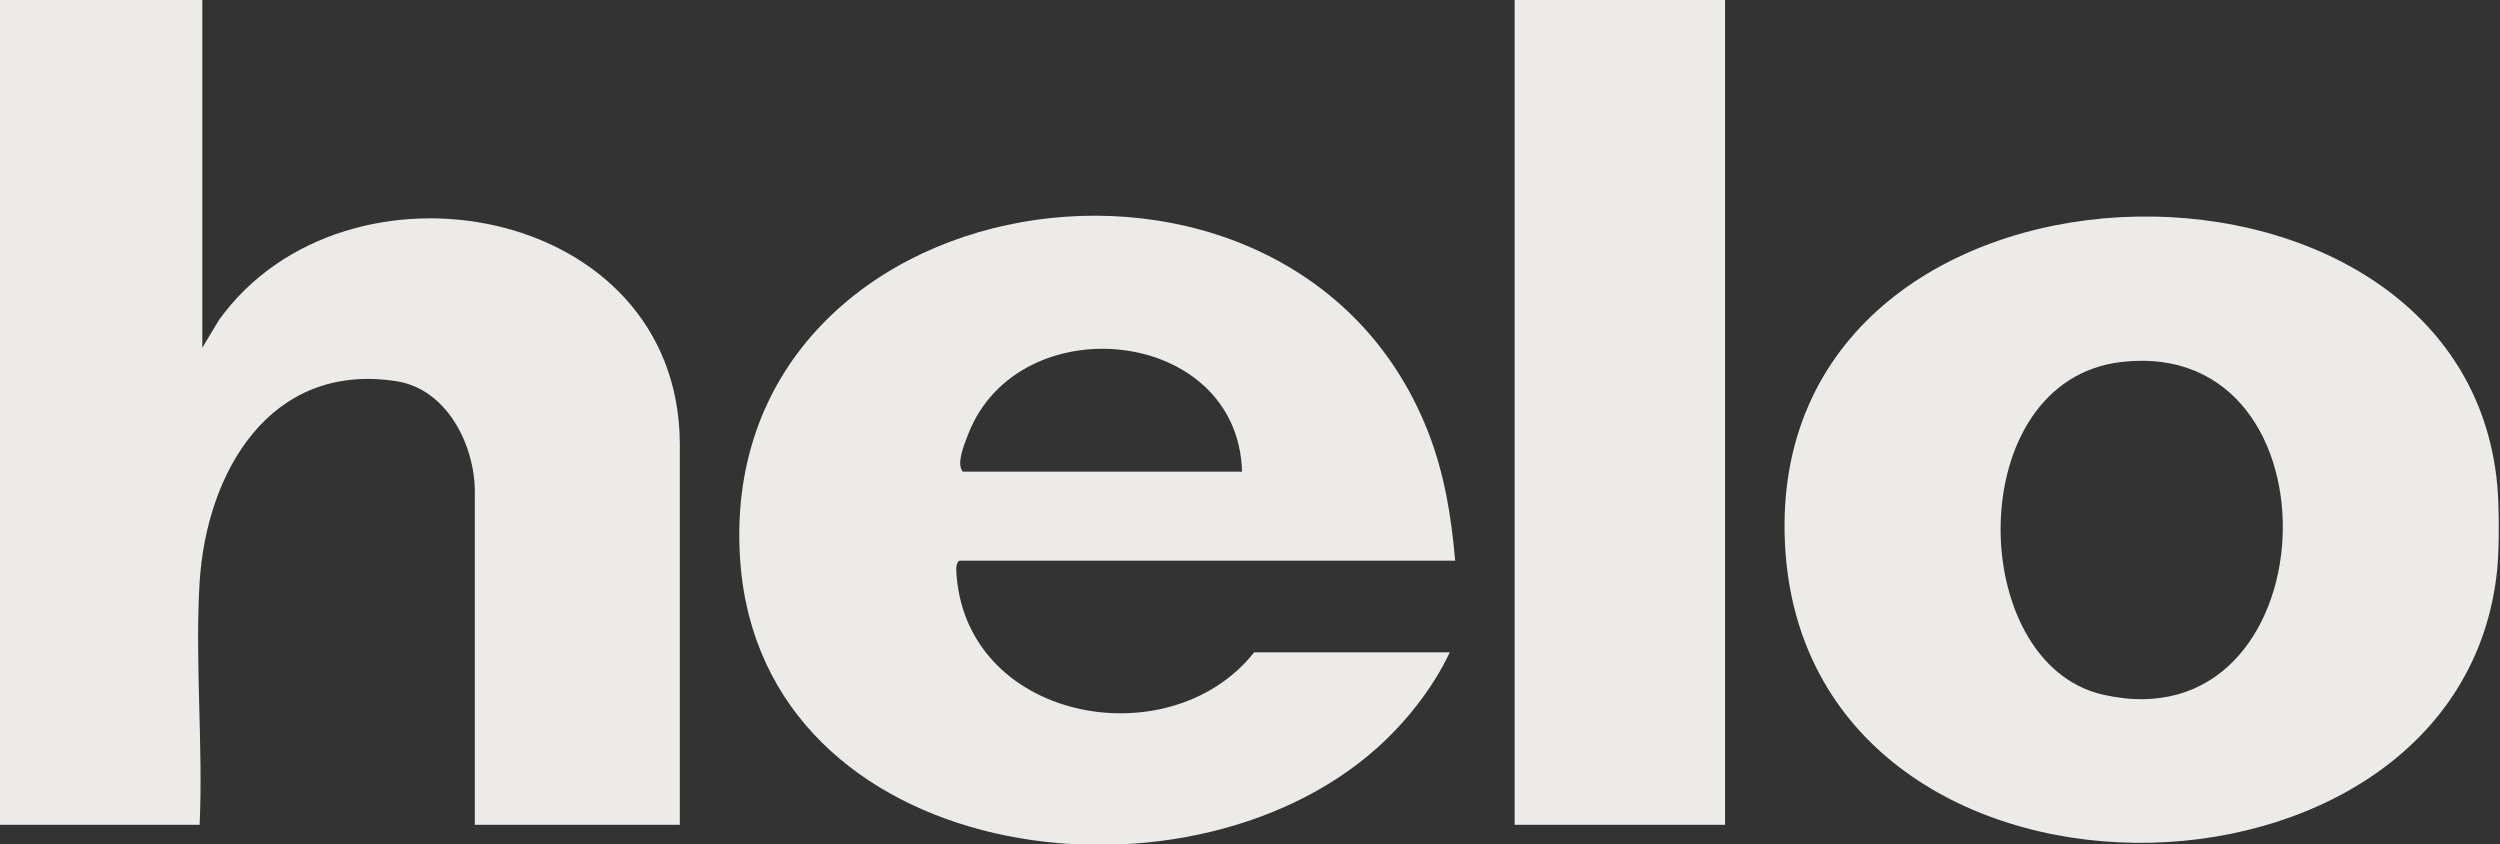 <svg width="749" height="253" viewBox="0 0 749 253" fill="none" xmlns="http://www.w3.org/2000/svg">
<rect x="0" y="0" width="749" height="253" fill="#333333" stroke="none"/>
<path d="M60.616 0L60.616 104.173L65.619 95.85C103.444 43.209 203.253 60.956 203.674 132.857V247.117H142.257V147.381C142.257 133.31 133.902 116.6 118.859 114.228C80.823 108.245 61.709 141.641 59.782 174.803C58.405 198.419 60.875 223.363 59.814 247.109H0L0 0L60.616 0Z" fill="#ECEBE8"/>
<path d="M748.183 145.358C748.765 151.705 748.798 164.076 748.183 170.391C737.504 279.794 540.477 282.506 534.769 162.756C528.819 37.882 737.803 32.919 748.183 145.358ZM635.663 108.44C587.685 113.88 588.827 198.687 630.02 208.111C698.173 223.704 703.533 100.74 635.663 108.44Z" fill="#ECEBE8"/>
<path d="M516.83 0L453.785 0L453.785 247.109H516.83V0Z" fill="#ECEBE8"/>
<path d="M435.962 167.971L287.649 167.971C286.783 167.971 286.443 169.735 286.483 170.675C288.442 215.98 350.256 227.639 375.751 195.433H434.35C429.42 206.006 421.251 216.329 412.54 224.109C354.32 276.102 228.491 258.623 221.795 168.367C213.238 53.087 386.648 25.236 427.704 128.996C432.699 141.618 434.796 154.499 435.97 167.979L435.962 167.971ZM372.116 141.318C370.917 97.858 305.193 91.317 290.094 130.024C288.961 132.931 286.394 138.986 288.467 141.318L372.124 141.318H372.116Z" fill="#ECEBE8"/>
</svg>
